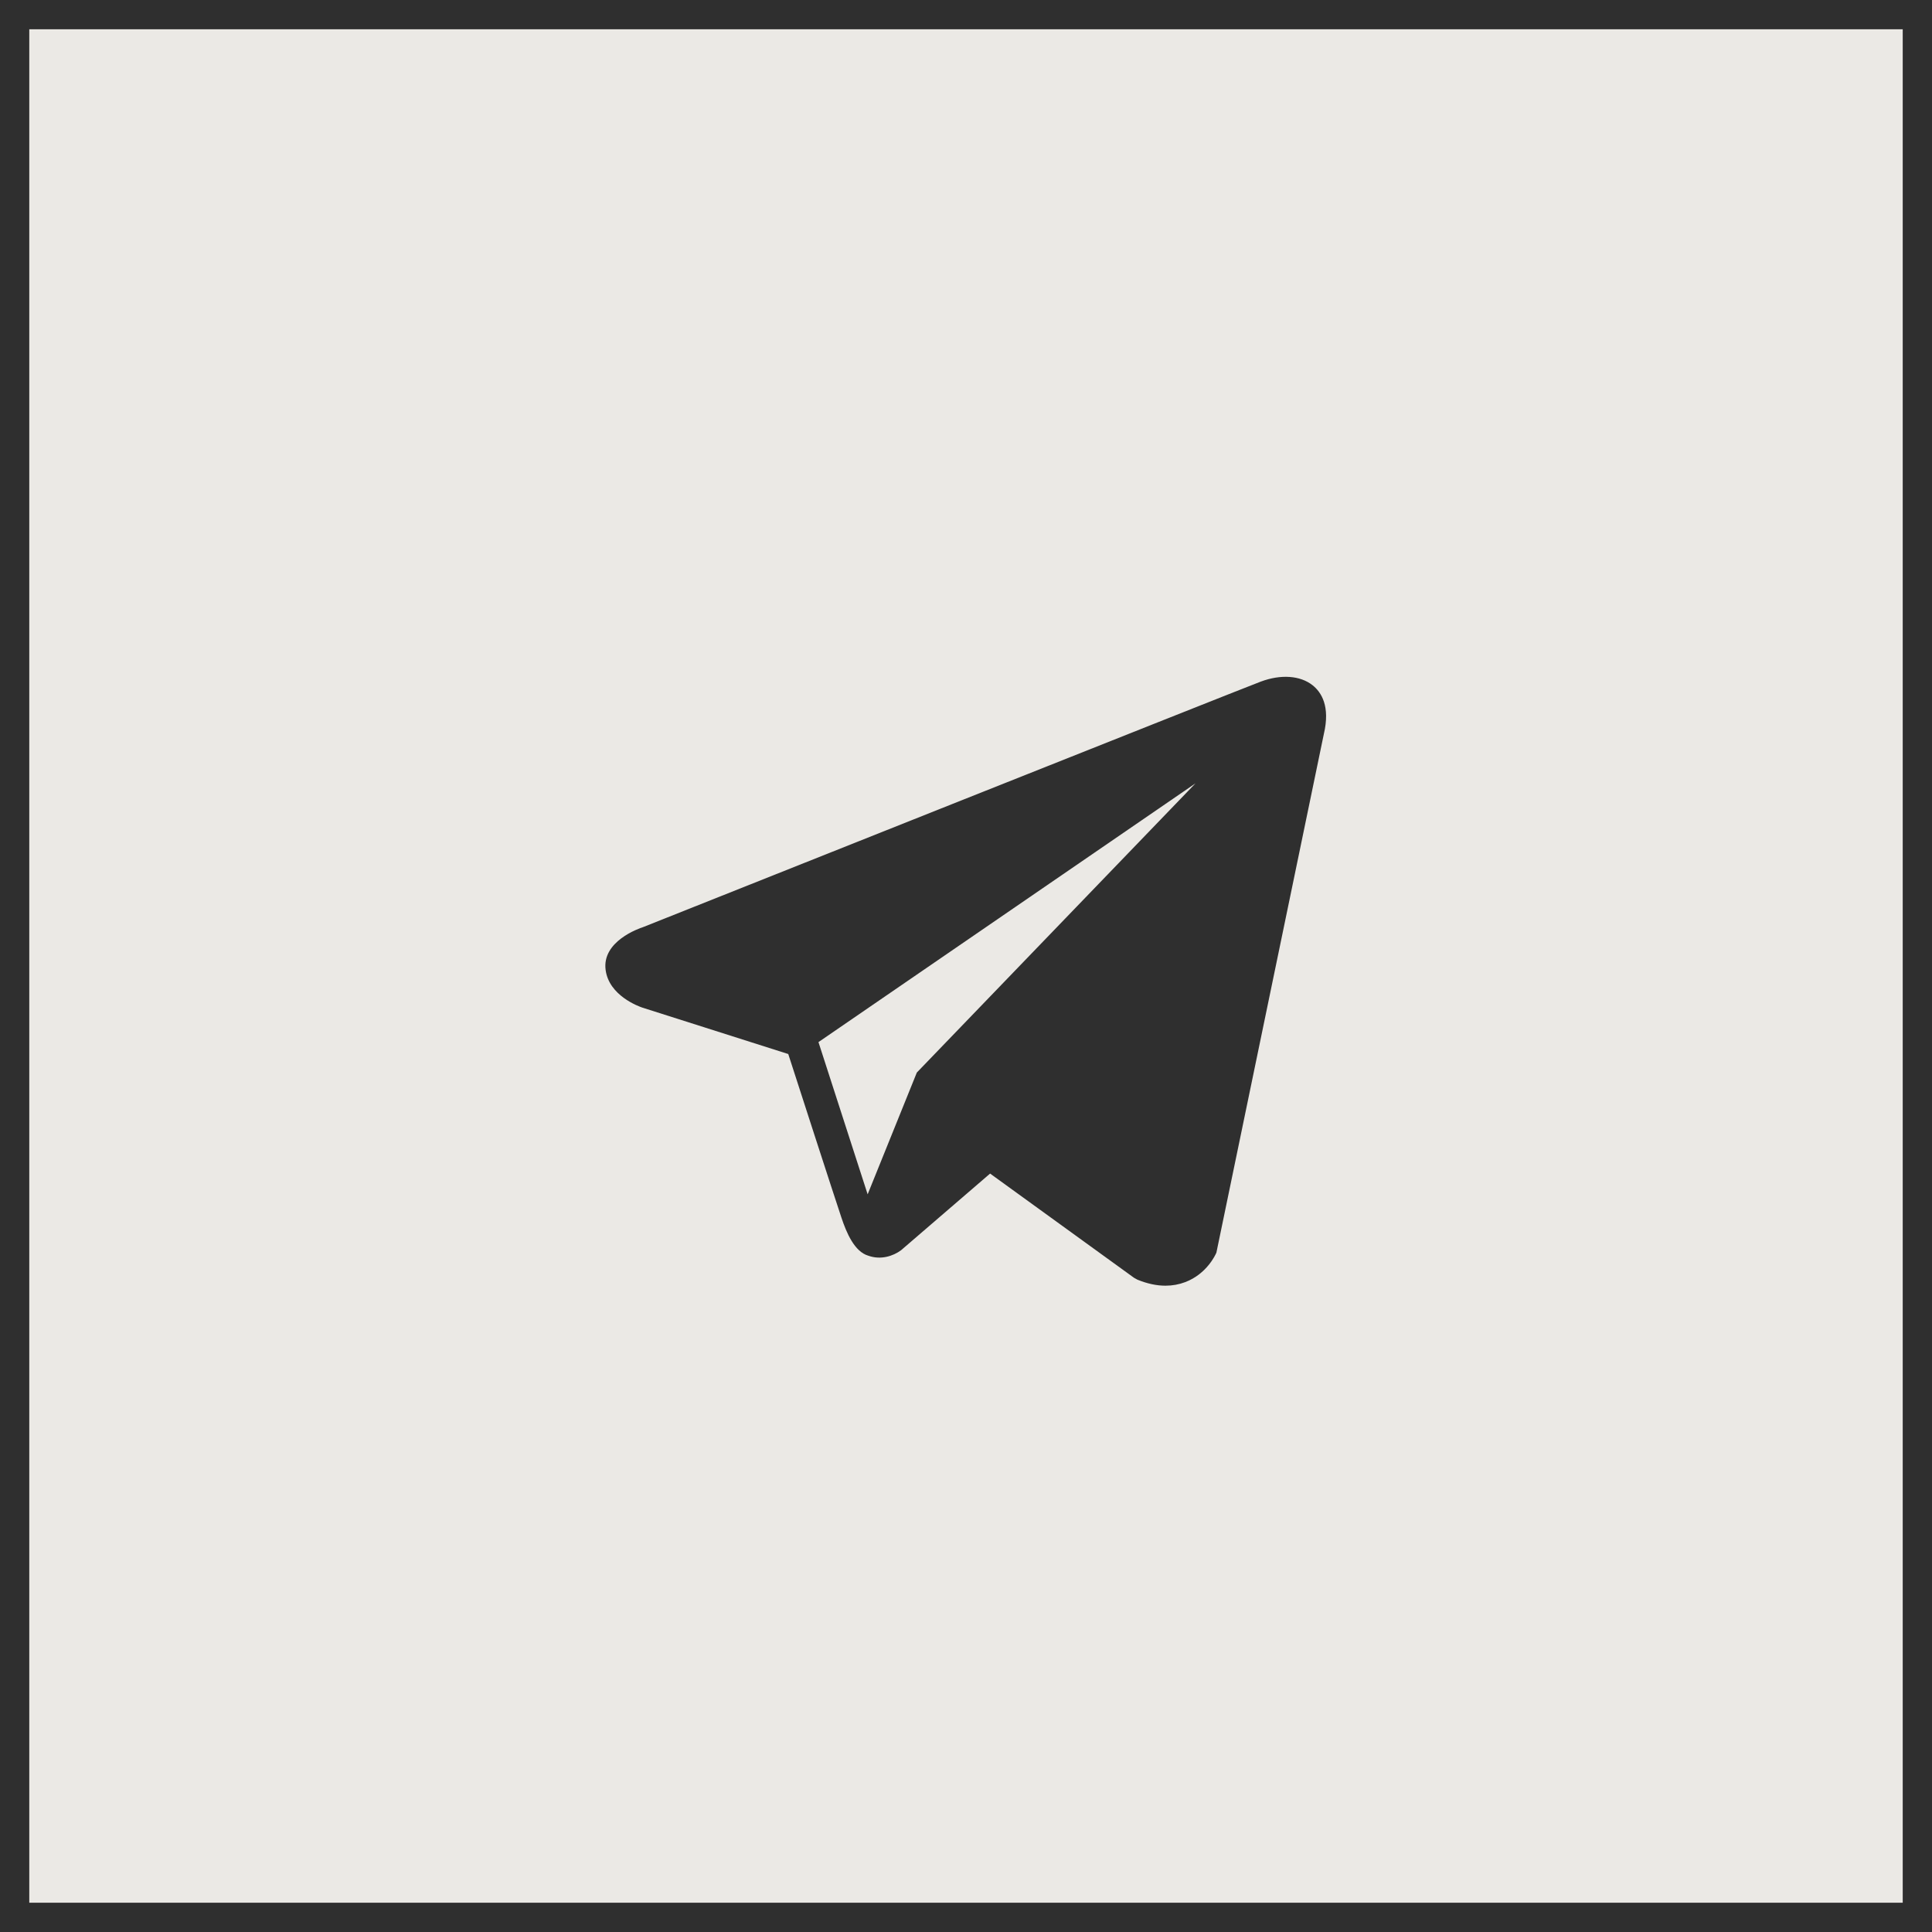 <?xml version="1.0" encoding="UTF-8"?> <svg xmlns="http://www.w3.org/2000/svg" width="66" height="66" viewBox="0 0 66 66" fill="none"><rect x="0.5" y="0.5" width="65" height="65" fill="#EBE9E5" stroke="#2F2F2F"></rect><rect width="28" height="26" transform="translate(19 20)" fill="#EBE9E5"></rect><path d="M44.837 23.407C44.417 23.076 43.757 23.029 43.075 23.283H43.074C42.356 23.551 22.768 31.353 21.97 31.671C21.825 31.718 20.558 32.157 20.689 33.135C20.805 34.016 21.823 34.381 21.948 34.423L26.928 36.007C27.258 37.028 28.476 40.796 28.746 41.601C28.914 42.103 29.187 42.762 29.667 42.898C30.088 43.048 30.507 42.911 30.778 42.713L33.823 40.091L38.738 43.65L38.855 43.715C39.189 43.852 39.509 43.921 39.814 43.921C40.05 43.921 40.276 43.88 40.492 43.798C41.228 43.517 41.523 42.865 41.554 42.792L45.225 25.072C45.449 24.125 45.138 23.644 44.837 23.407ZM31.32 36.64L29.64 40.8L27.96 35.6L40.84 26.76L31.32 36.64Z" fill="#2F2F2F"></path></svg> 